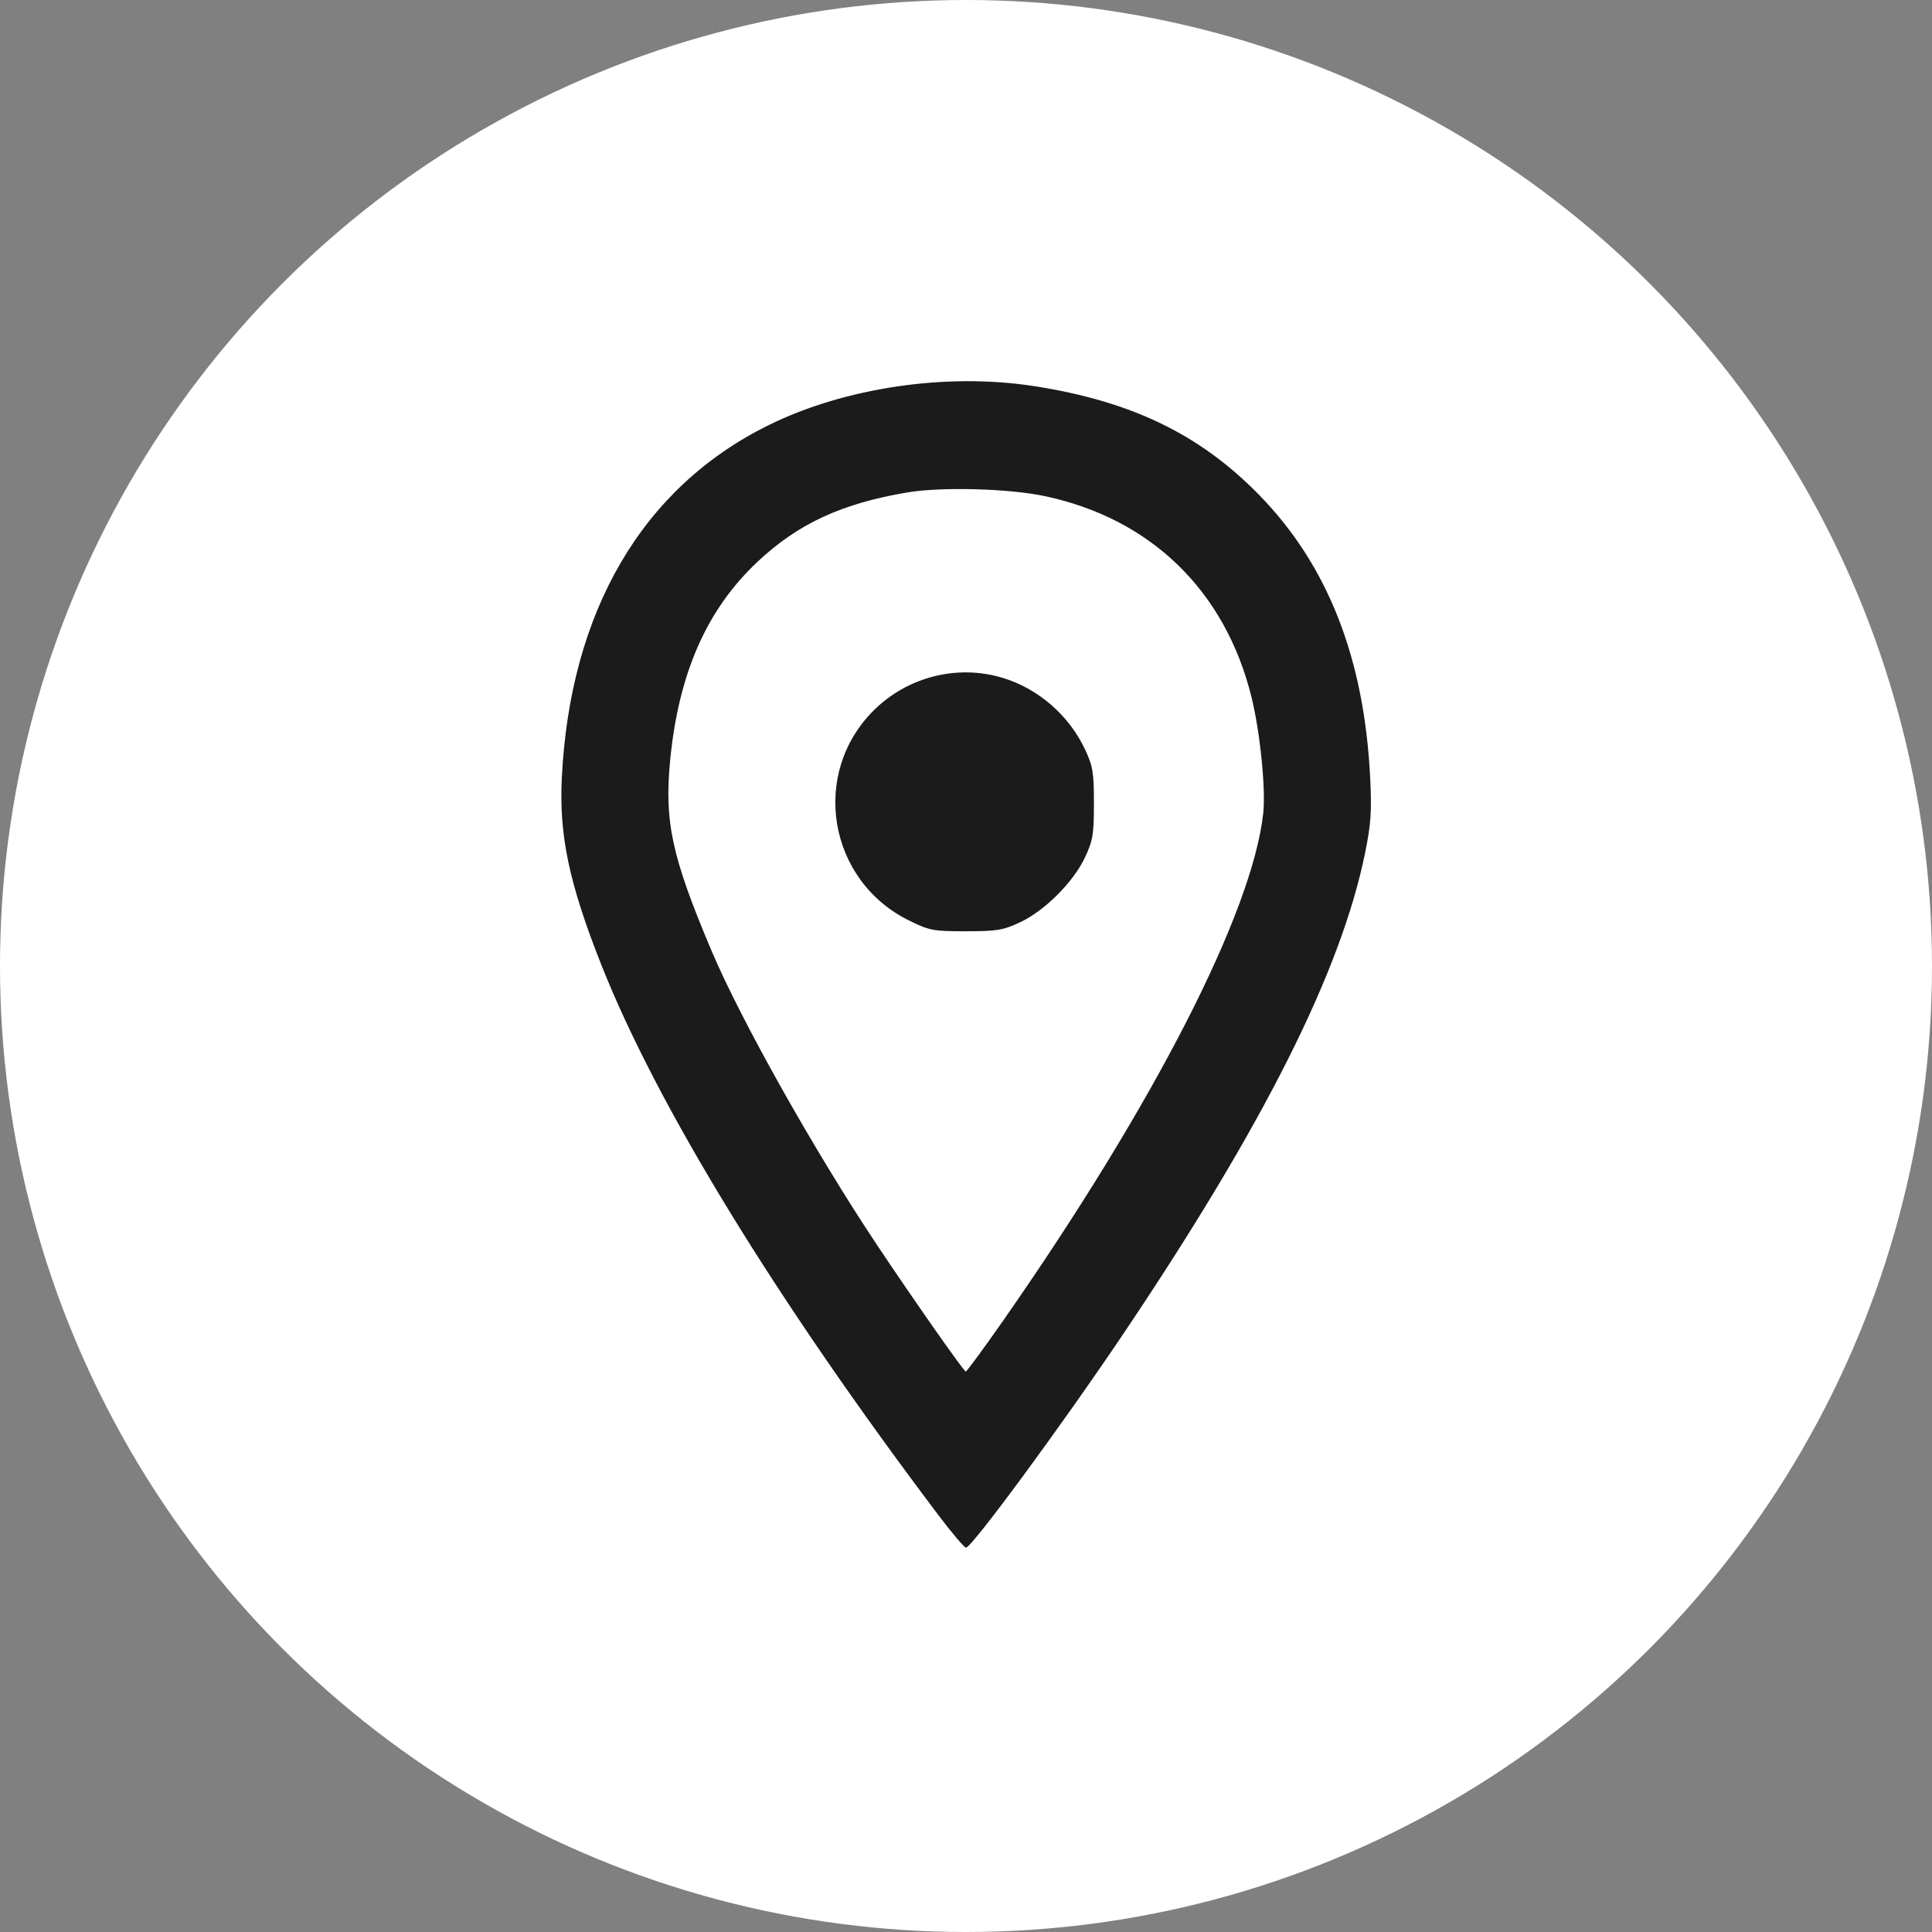 <?xml version="1.0" encoding="UTF-8"?> <svg xmlns="http://www.w3.org/2000/svg" width="50" height="50" viewBox="0 0 50 50" fill="none"><rect x="0" y="0" width="50" height="50" fill="#808080" stroke="none"/> <circle cx="25" cy="25" r="22.5" fill="#1B1B1B" stroke="white" stroke-width="5"></circle> <path fill-rule="evenodd" clip-rule="evenodd" d="M23.036 3.086C21.305 3.24 19.05 3.741 17.462 4.325C16.18 4.796 13.982 5.911 12.873 6.653C9.579 8.858 7.021 11.762 5.306 15.245C3.921 18.055 3.275 20.449 3.048 23.607C2.841 26.492 3.312 29.808 4.316 32.541C4.787 33.822 5.903 36.02 6.645 37.129C8.843 40.415 11.757 42.981 15.238 44.695C18.049 46.079 20.444 46.725 23.602 46.952C26.488 47.159 29.805 46.688 32.538 45.684C33.82 45.212 36.018 44.097 37.127 43.355C40.421 41.151 42.979 38.247 44.694 34.764C46.079 31.954 46.725 29.56 46.952 26.402C47.159 23.517 46.688 20.2 45.684 17.468C45.213 16.187 44.097 13.989 43.355 12.88C41.157 9.594 38.243 7.028 34.762 5.314C33.121 4.506 32.08 4.112 30.56 3.725C27.995 3.072 25.54 2.863 23.036 3.086ZM26.763 9.993C29.274 10.383 31.037 11.232 32.569 12.791C34.36 14.615 35.309 17.029 35.461 20.146C35.503 21.002 35.48 21.332 35.327 22.081C34.701 25.147 32.706 29.115 29.081 34.506C27.487 36.876 25.15 40.053 25 40.053C24.956 40.053 24.636 39.675 24.288 39.214C20.099 33.665 16.999 28.603 15.559 24.961C14.731 22.869 14.467 21.623 14.539 20.146C14.749 15.822 16.622 12.62 19.883 11.007C21.86 10.03 24.494 9.641 26.763 9.993ZM23.495 12.742C21.789 13.027 20.651 13.553 19.601 14.542C18.287 15.778 17.562 17.428 17.344 19.673C17.189 21.263 17.385 22.169 18.409 24.593C19.173 26.401 21.093 29.816 22.702 32.227C23.65 33.648 24.945 35.495 24.993 35.495C25.02 35.494 25.455 34.904 25.958 34.183C29.855 28.603 32.411 23.618 32.692 21.049C32.761 20.42 32.612 18.945 32.388 18.039C31.707 15.284 29.776 13.412 27.021 12.836C26.1 12.643 24.365 12.597 23.495 12.742ZM25.946 17.542C26.869 17.82 27.667 18.513 28.081 19.396C28.285 19.832 28.311 19.991 28.311 20.791C28.311 21.592 28.285 21.75 28.079 22.19C27.779 22.829 27.038 23.57 26.399 23.869C25.959 24.075 25.802 24.101 24.999 24.101C24.153 24.101 24.058 24.084 23.527 23.823C21.425 22.789 20.963 20.01 22.622 18.375C23.499 17.511 24.78 17.19 25.946 17.542Z" fill="white"></path> </svg> 